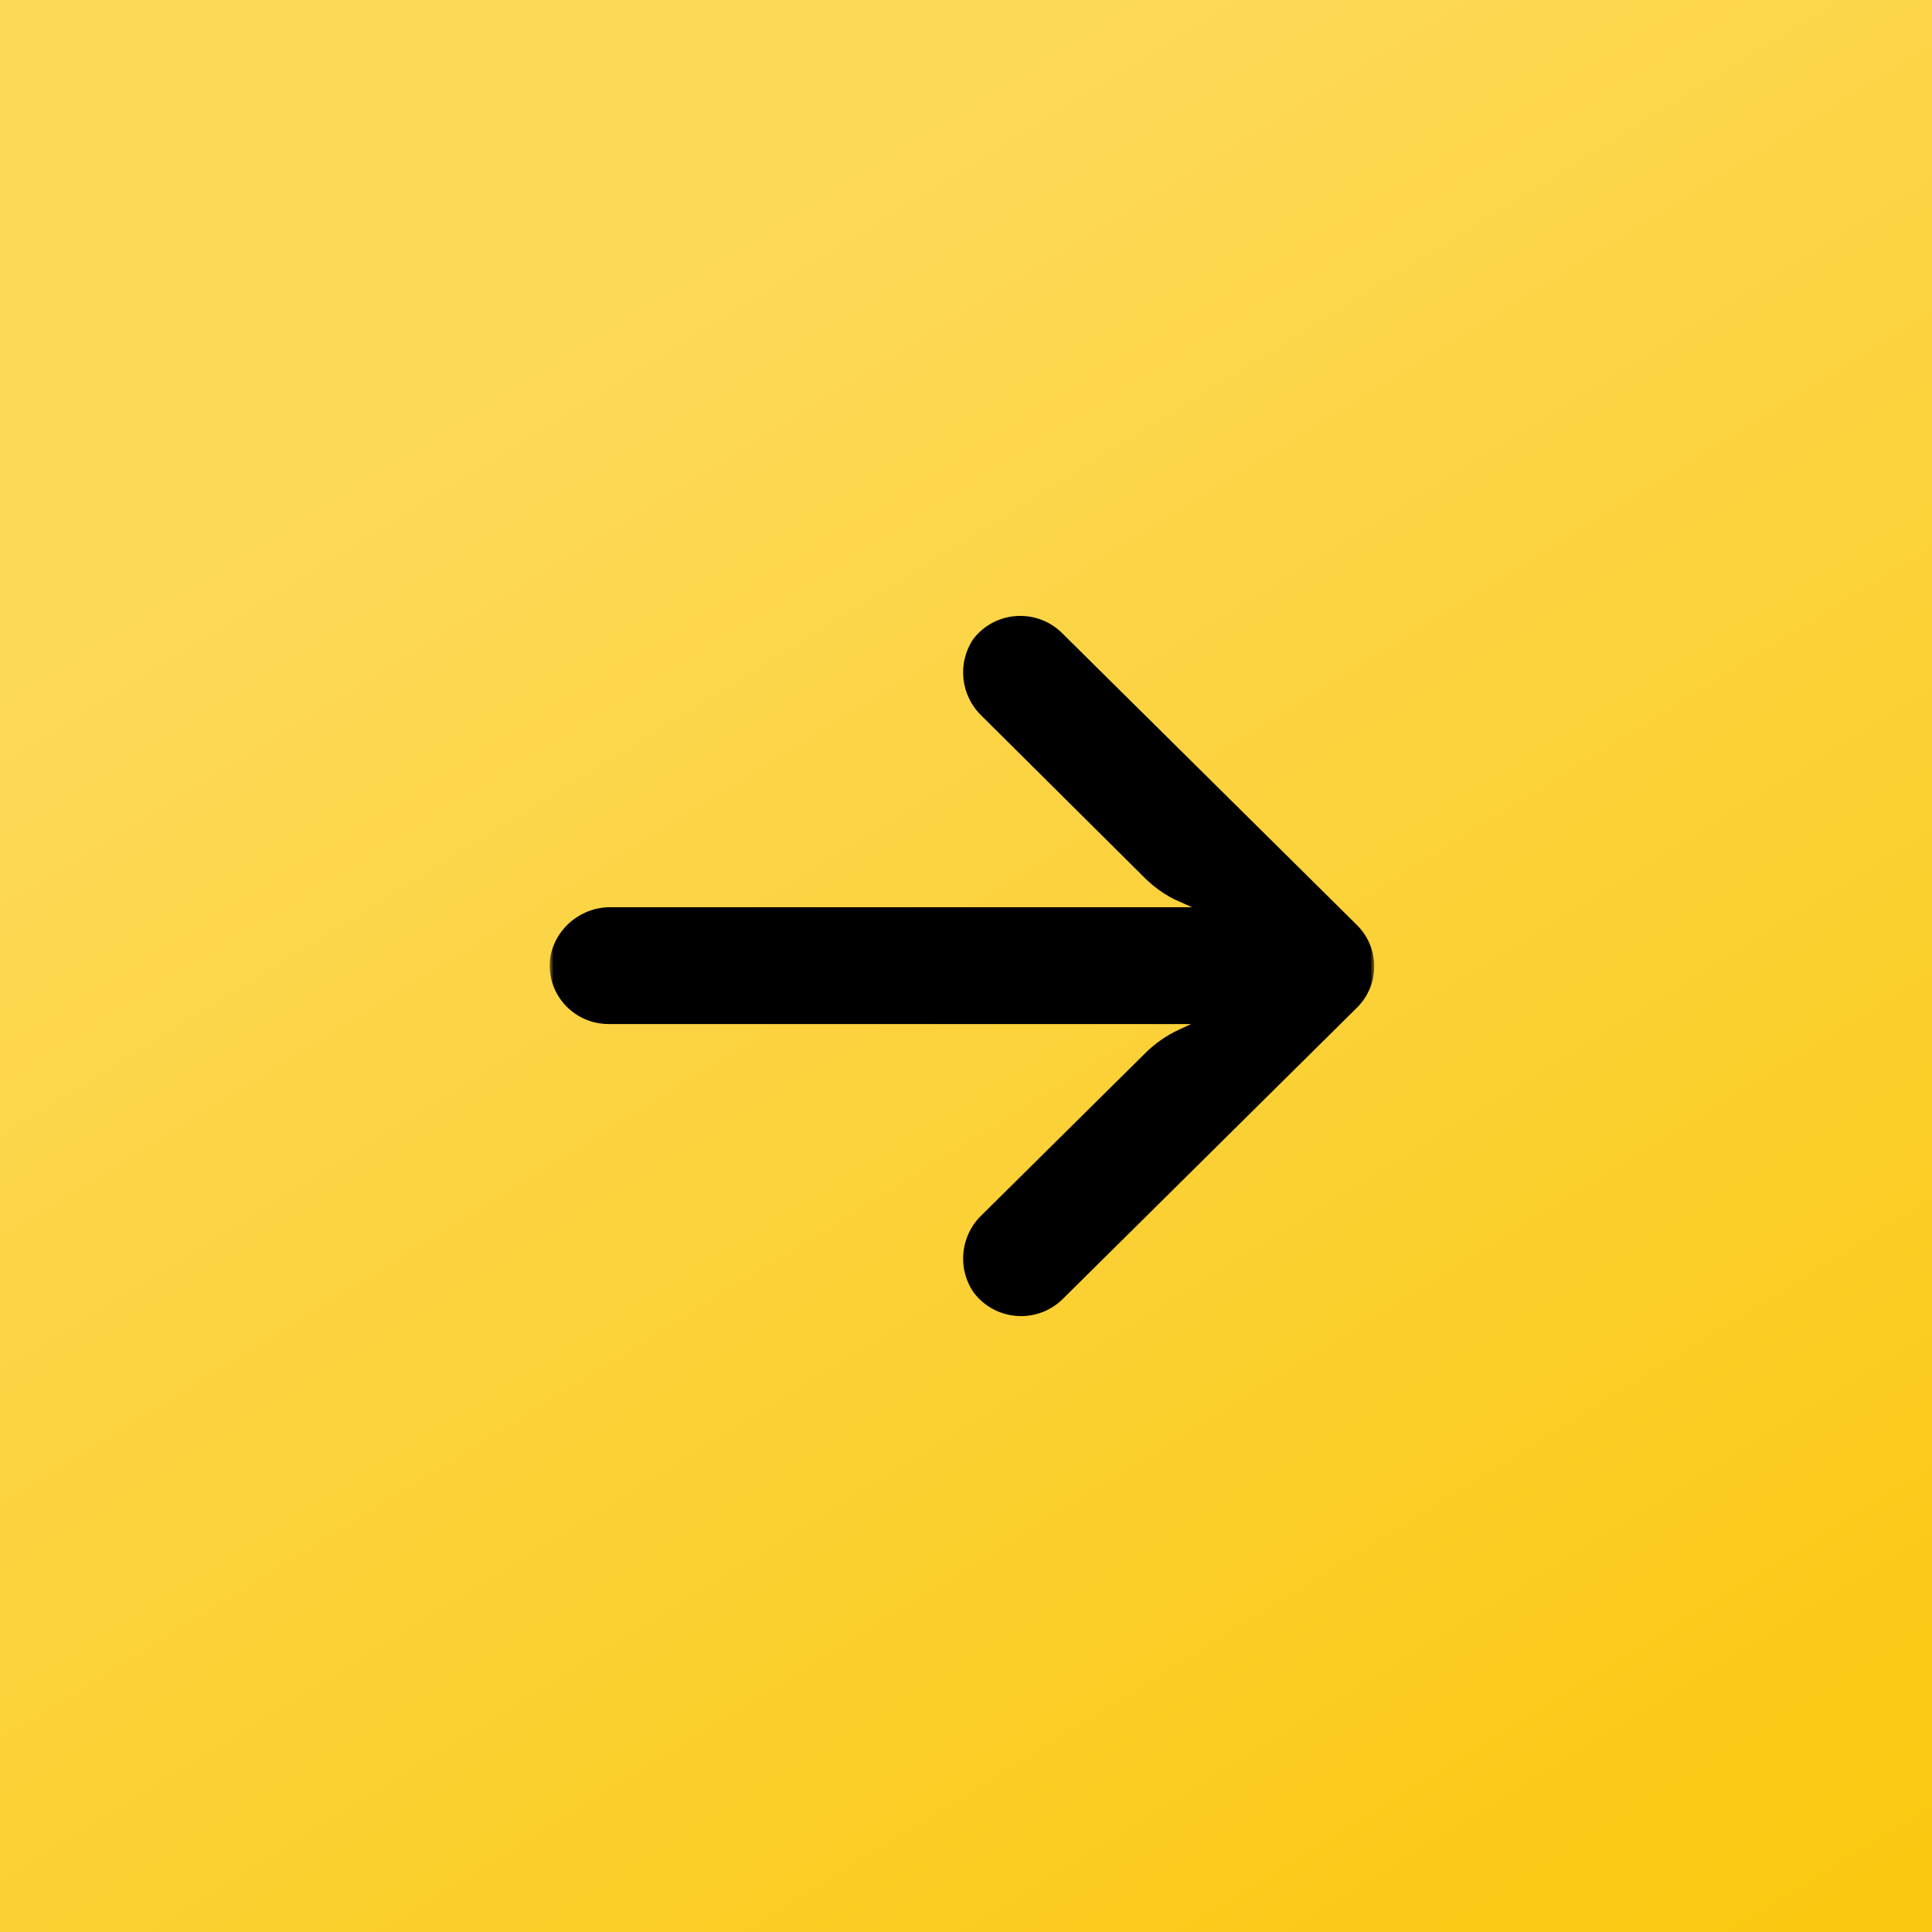 <?xml version="1.0" encoding="UTF-8"?> <svg xmlns="http://www.w3.org/2000/svg" width="239" height="239" viewBox="0 0 239 239" fill="none"><rect width="239" height="239" fill="url(#paint0_linear_24650_3303)"></rect><mask id="mask0_24650_3303" style="mask-type:luminance" maskUnits="userSpaceOnUse" x="68" y="69" width="102" height="101"><path d="M68 170H170V69L68 69L68 170Z" fill="white"></path></mask><g mask="url(#mask0_24650_3303)"><path d="M74.131 126.589C74.548 126.656 74.971 126.687 75.393 126.682H147.352L145.783 127.405C144.249 128.123 142.854 129.102 141.66 130.295L121.481 150.276C118.823 152.789 118.376 156.83 120.422 159.852C122.804 163.072 127.37 163.771 130.622 161.413C130.885 161.222 131.135 161.015 131.369 160.791L167.86 124.658C170.711 121.838 170.714 117.262 167.865 114.439C167.864 114.437 167.861 114.435 167.86 114.433L131.369 78.3C128.515 75.482 123.895 75.489 121.048 78.315C120.824 78.537 120.615 78.774 120.422 79.023C118.376 82.045 118.823 86.086 121.481 88.598L141.623 108.616C142.694 109.677 143.925 110.567 145.272 111.253L147.462 112.229H75.795C72.067 112.092 68.796 114.671 68.095 118.299C67.45 122.239 70.152 125.95 74.131 126.589Z" fill="black"></path></g><defs><linearGradient id="paint0_linear_24650_3303" x1="78" y1="37.5" x2="209.5" y2="250.5" gradientUnits="userSpaceOnUse"><stop stop-color="#FDD958"></stop><stop offset="1" stop-color="#FAC810"></stop></linearGradient></defs></svg> 